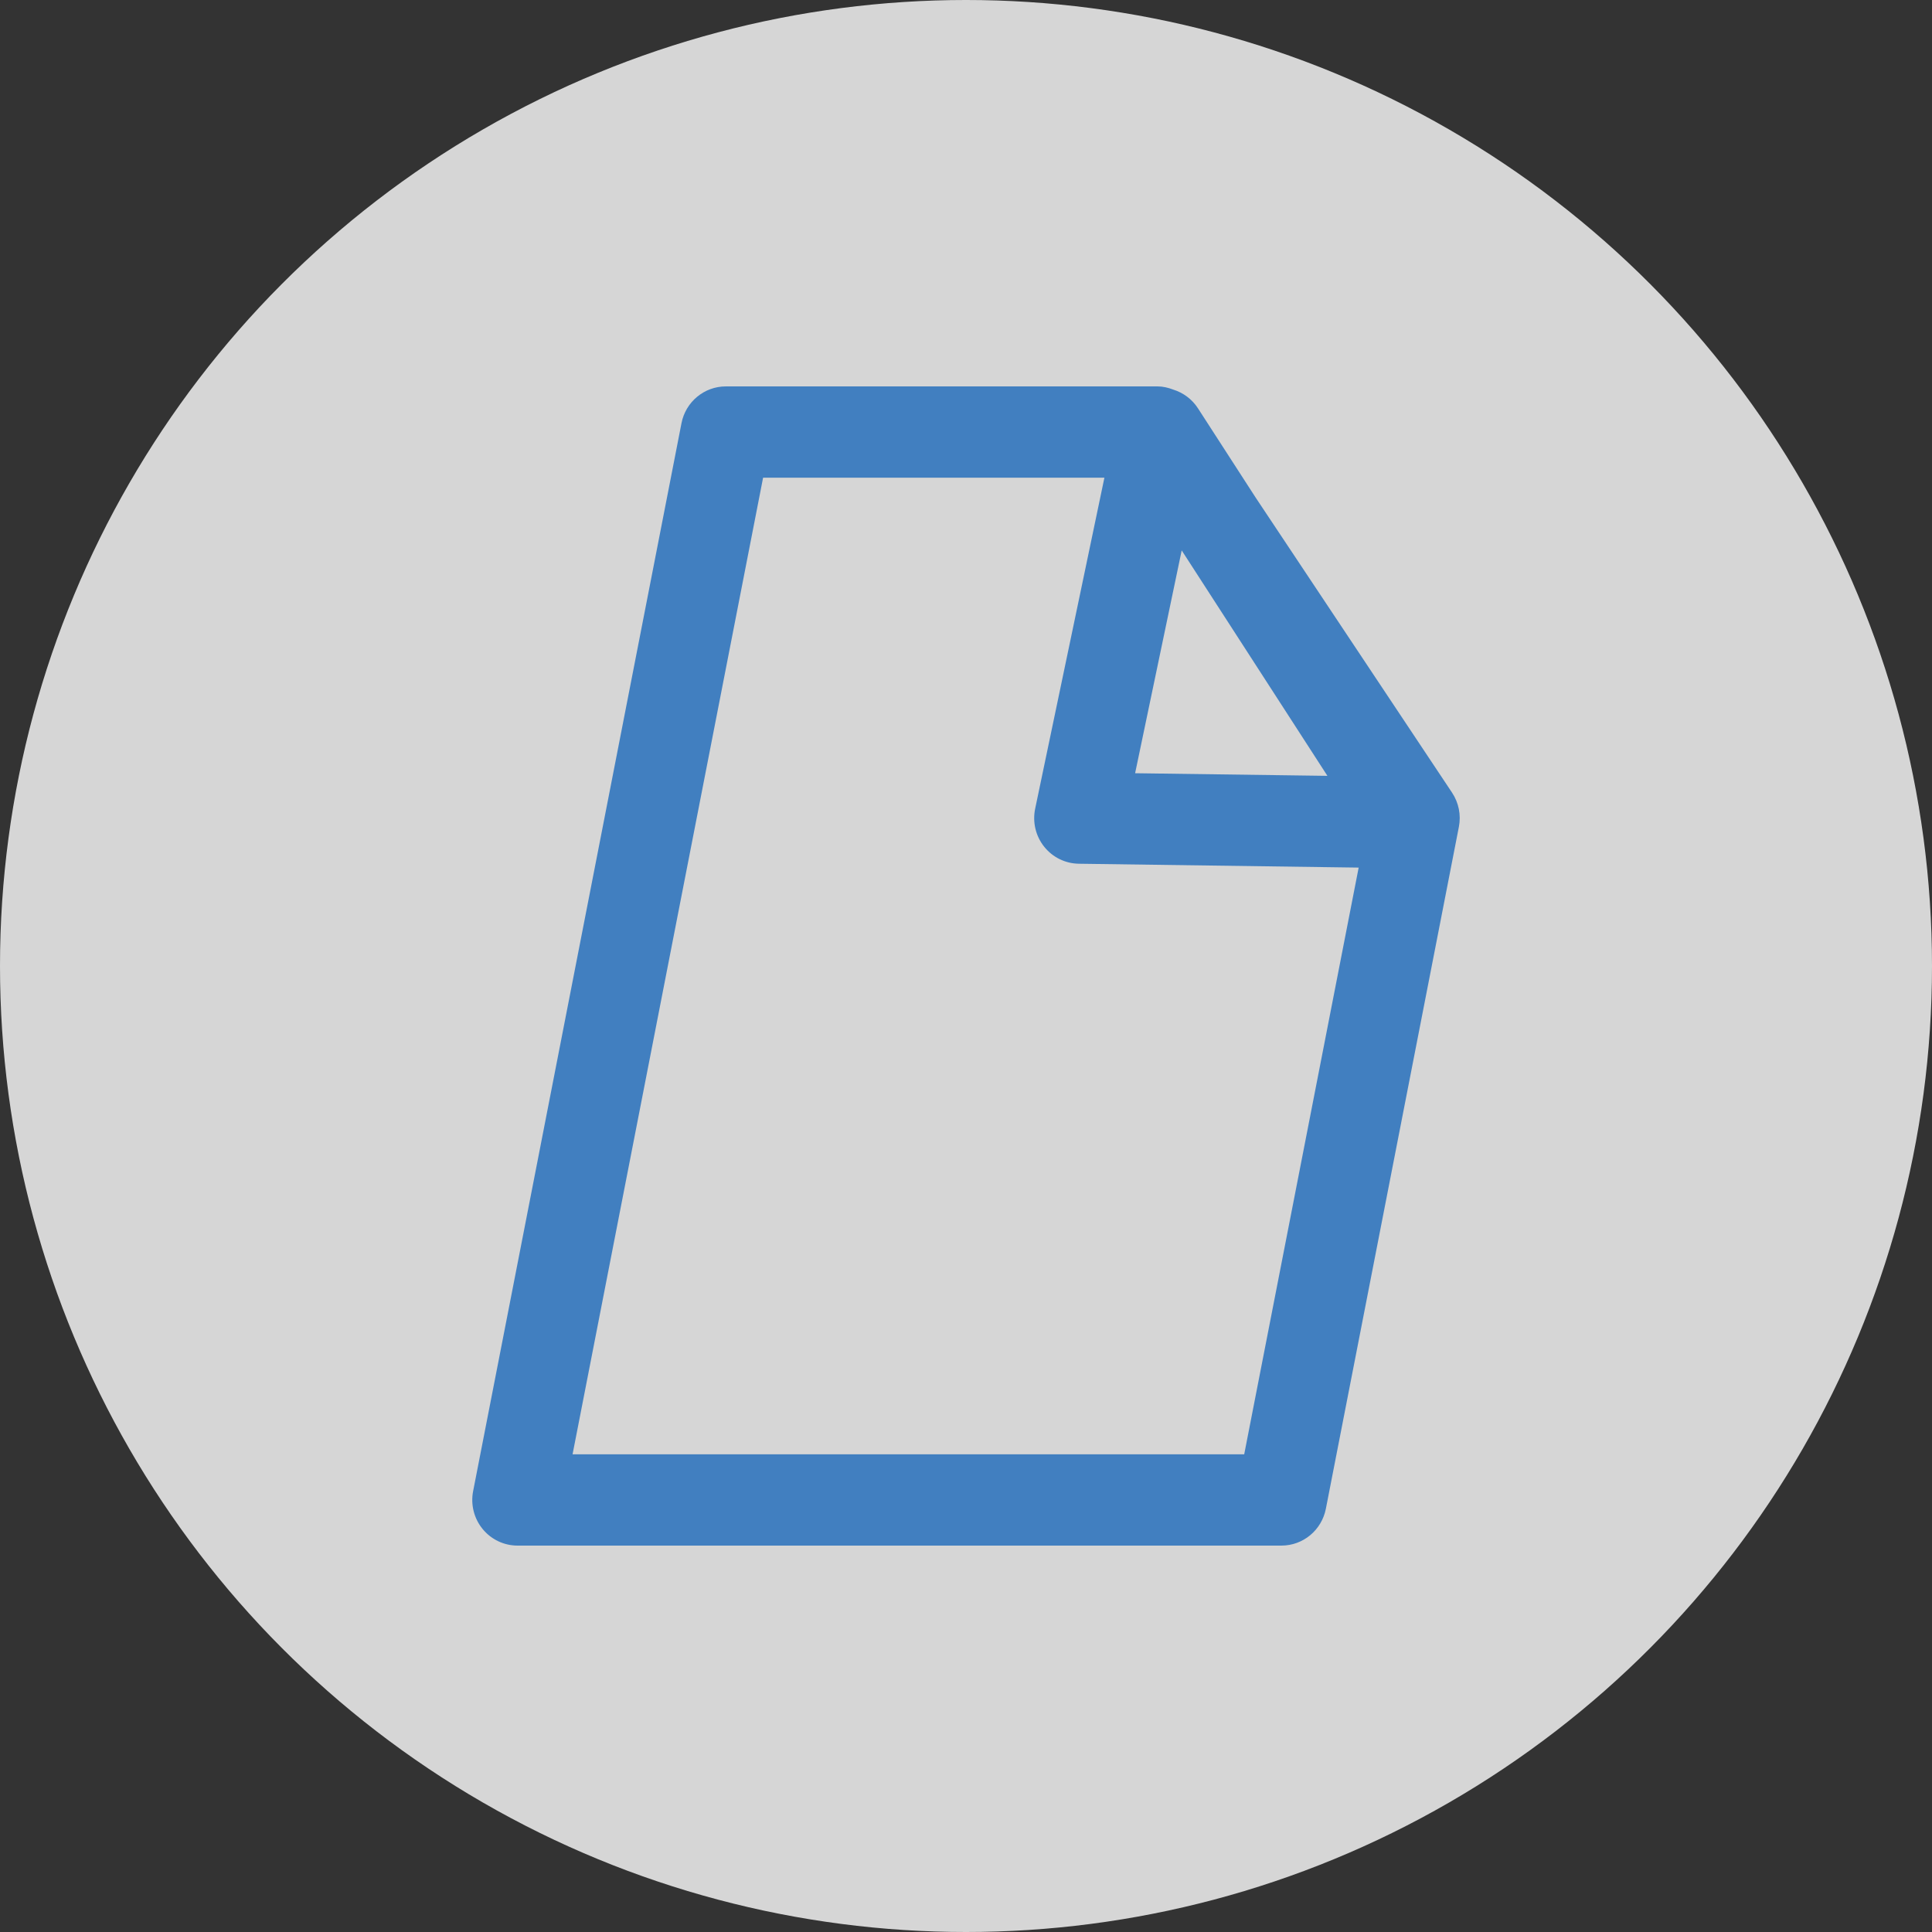 <?xml version="1.0" encoding="UTF-8"?>
<svg width="45px" height="45px" viewBox="0 0 45 45" version="1.1" xmlns="http://www.w3.org/2000/svg" xmlns:xlink="http://www.w3.org/1999/xlink">
    <rect x="0" y="0" width="45" height="45" fill="#333333" stroke="none"/>
    <!-- Generator: Sketch 50.2 (55047) - http://www.bohemiancoding.com/sketch -->
    <title>document-icon</title>
    <desc>Created with Sketch.</desc>
    <defs></defs>
    <g id="Symbols" stroke="none" stroke-width="1" fill="none" fill-rule="evenodd">
        <g id="Icons-/-Document">
            <g id="document-icon">
                <circle id="Oval-3" fill-opacity="0.8" fill="#FFFFFF" cx="22.5" cy="22.5" r="22.5"></circle>
                <path d="M28.98,33.874 L13.336,33.874 L17.774,11.126 L25.724,11.126 L24.111,18.836 C24.046,19.147 24.122,19.471 24.319,19.719 C24.516,19.968 24.813,20.114 25.129,20.118 L31.646,20.208 L28.98,33.874 Z M30.918,18.071 L26.439,18.01 L27.524,12.82 L30.918,18.071 Z M33.821,18.462 L29.241,11.581 L27.902,9.509 C27.763,9.295 27.557,9.146 27.326,9.074 C27.21,9.03 27.088,9 26.96,9 L16.907,9 C16.403,9 15.97,9.359 15.873,9.858 L11.02,34.732 C10.959,35.043 11.04,35.367 11.24,35.612 C11.441,35.858 11.739,36 12.055,36 L29.847,36 C30.351,36 30.784,35.641 30.882,35.142 L33.98,19.26 C34.034,18.983 33.977,18.696 33.821,18.462 Z" id="Fill-1" fill="#417FC0"></path>
            </g>
        </g>
    </g>
</svg>